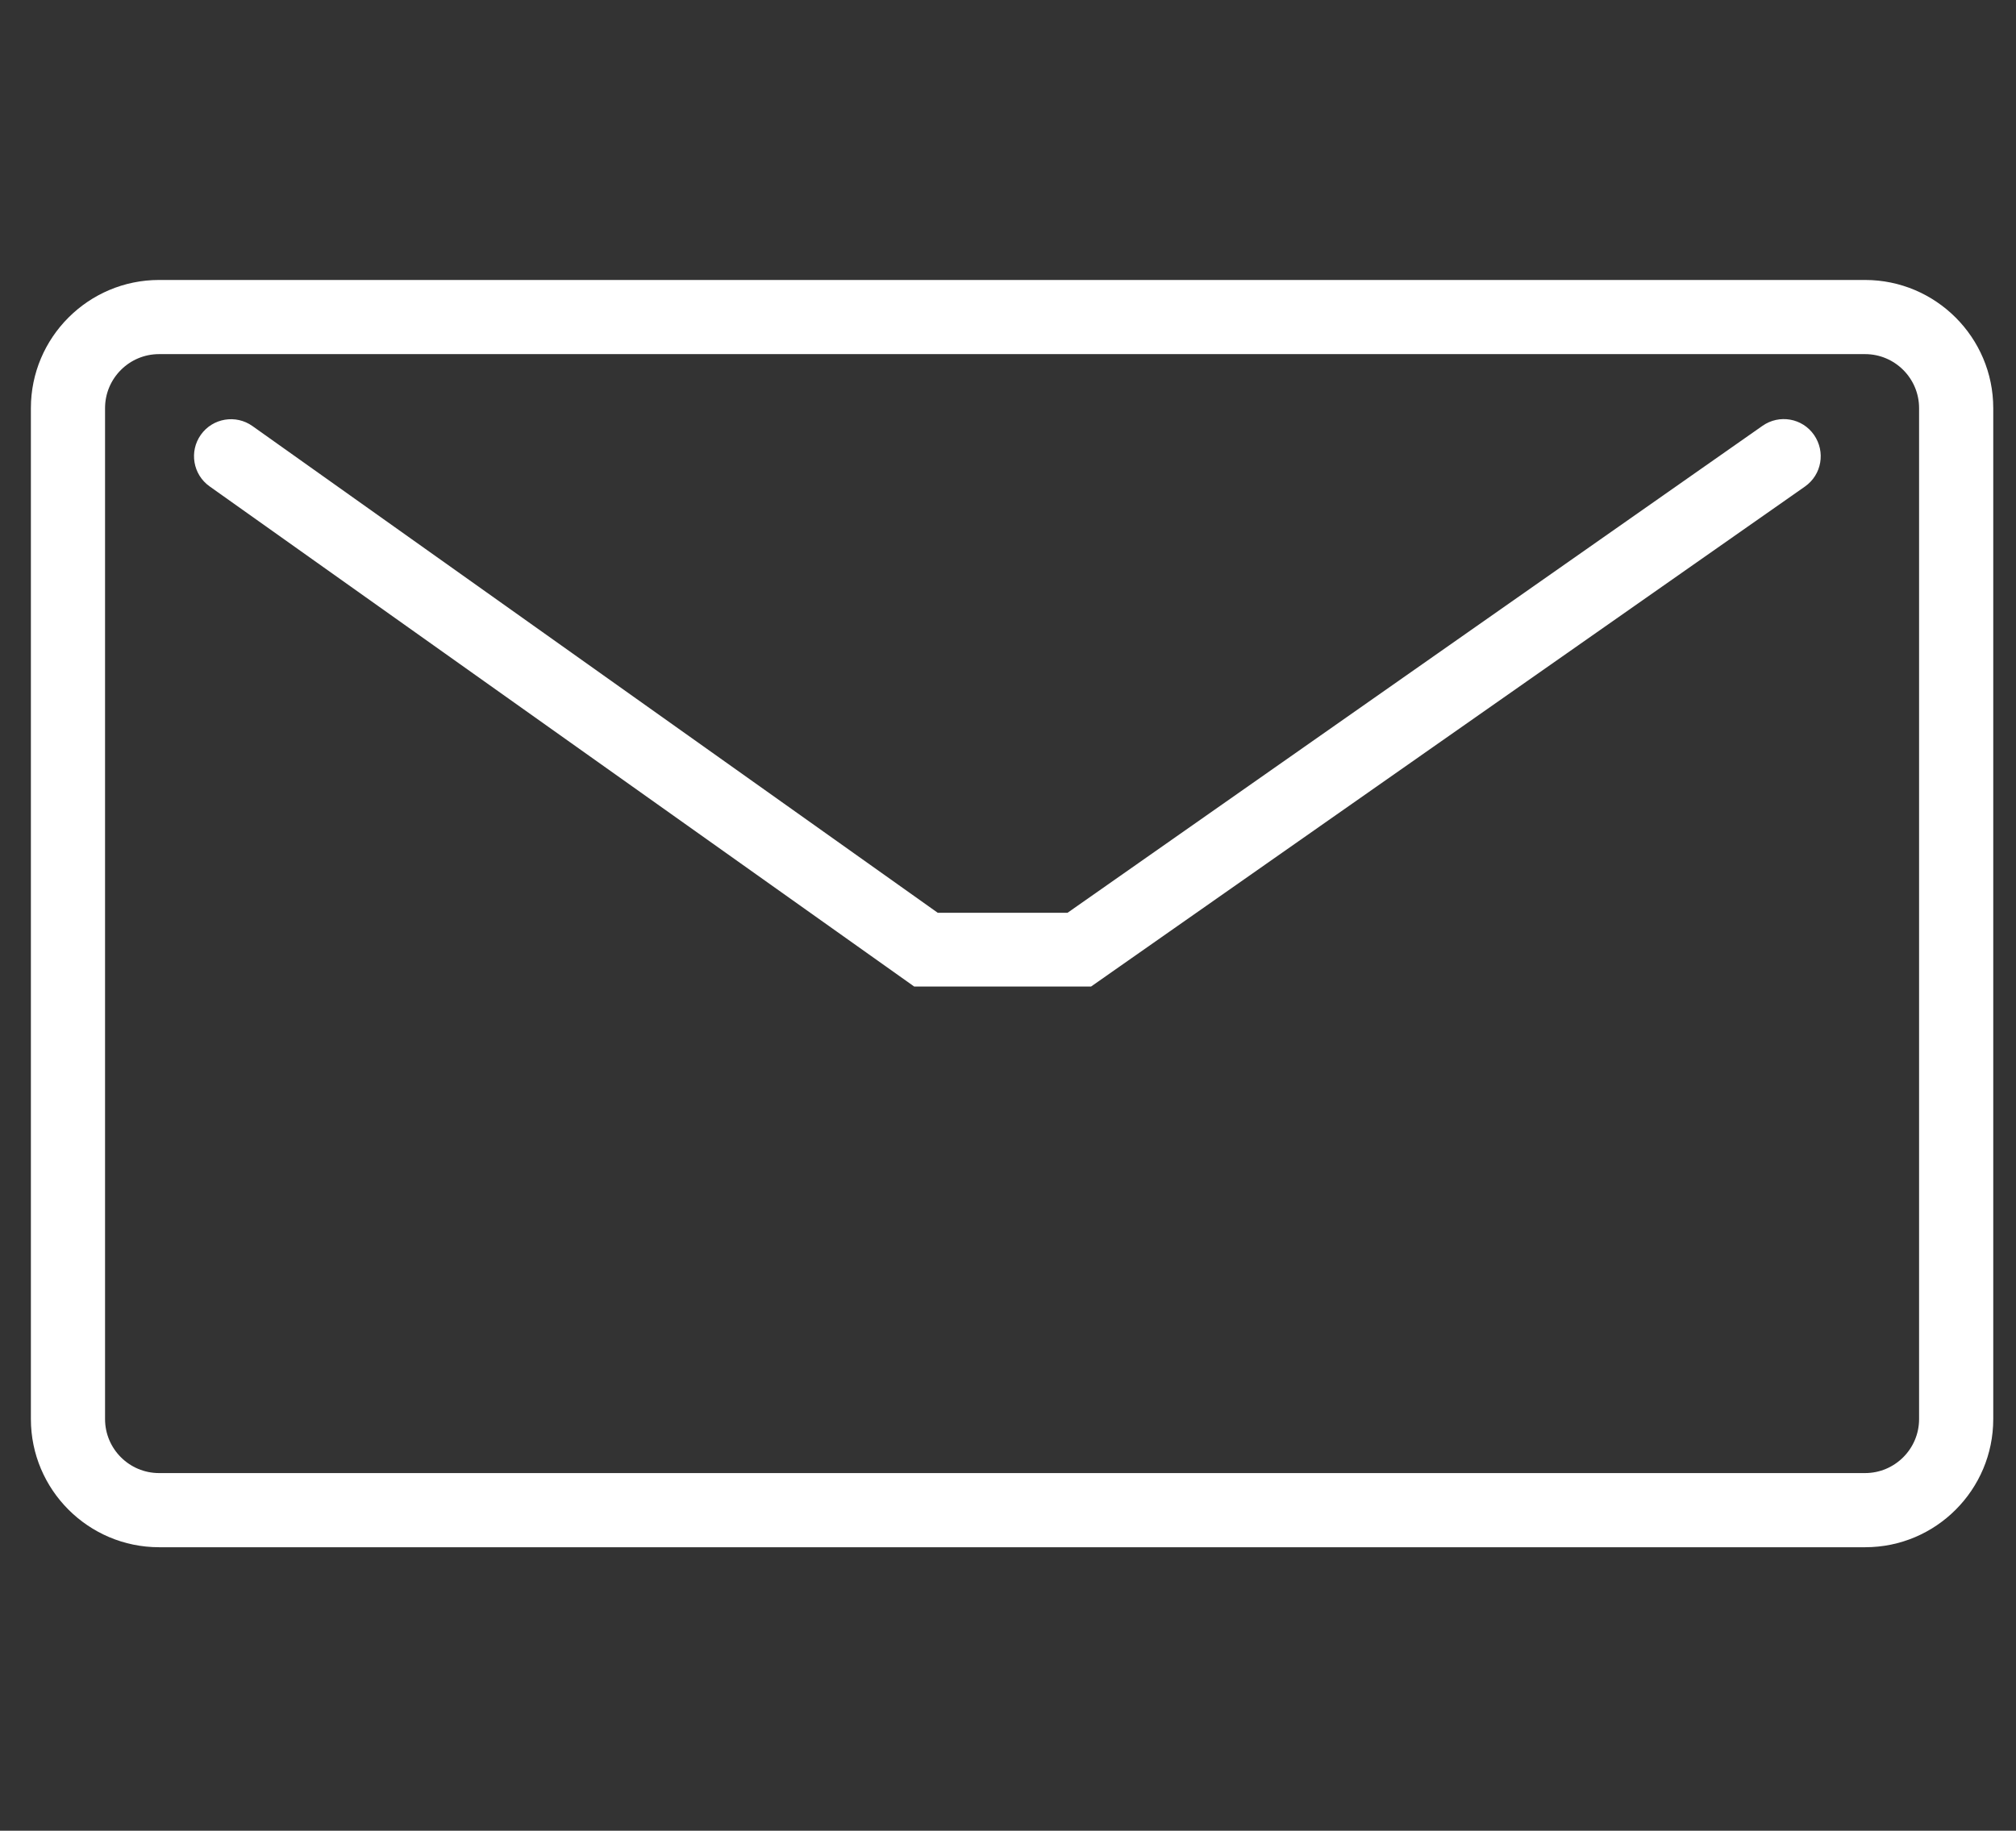 <svg width="109" height="99" viewBox="0 0 109 99" fill="none" xmlns="http://www.w3.org/2000/svg">
<rect x="0" y="0" width="109" height="99" fill="#333333" stroke="none"/>
<path d="M58.99 53.35H49.43L11.33 26.3C10.43 25.66 10.22 24.41 10.86 23.51C11.5 22.61 12.75 22.4 13.65 23.04L50.7 49.36H57.72L95.29 23.03C96.2 22.39 97.45 22.61 98.08 23.52C98.71 24.43 98.5 25.67 97.59 26.31L58.99 53.35Z" fill="white"/>
<path d="M100.85 83.67H8.6C4.78 83.67 1.67 80.56 1.67 76.74V22.07C1.67 18.25 4.78 15.14 8.6 15.14H100.84C104.66 15.14 107.77 18.25 107.77 22.07V76.74C107.77 80.56 104.67 83.67 100.85 83.67ZM8.6 19.15C6.99 19.15 5.68 20.46 5.68 22.07V76.74C5.68 78.35 6.99 79.66 8.6 79.66H100.84C102.45 79.66 103.76 78.35 103.76 76.74V22.07C103.76 20.46 102.45 19.15 100.84 19.15H8.6Z" fill="white"/>
</svg>
